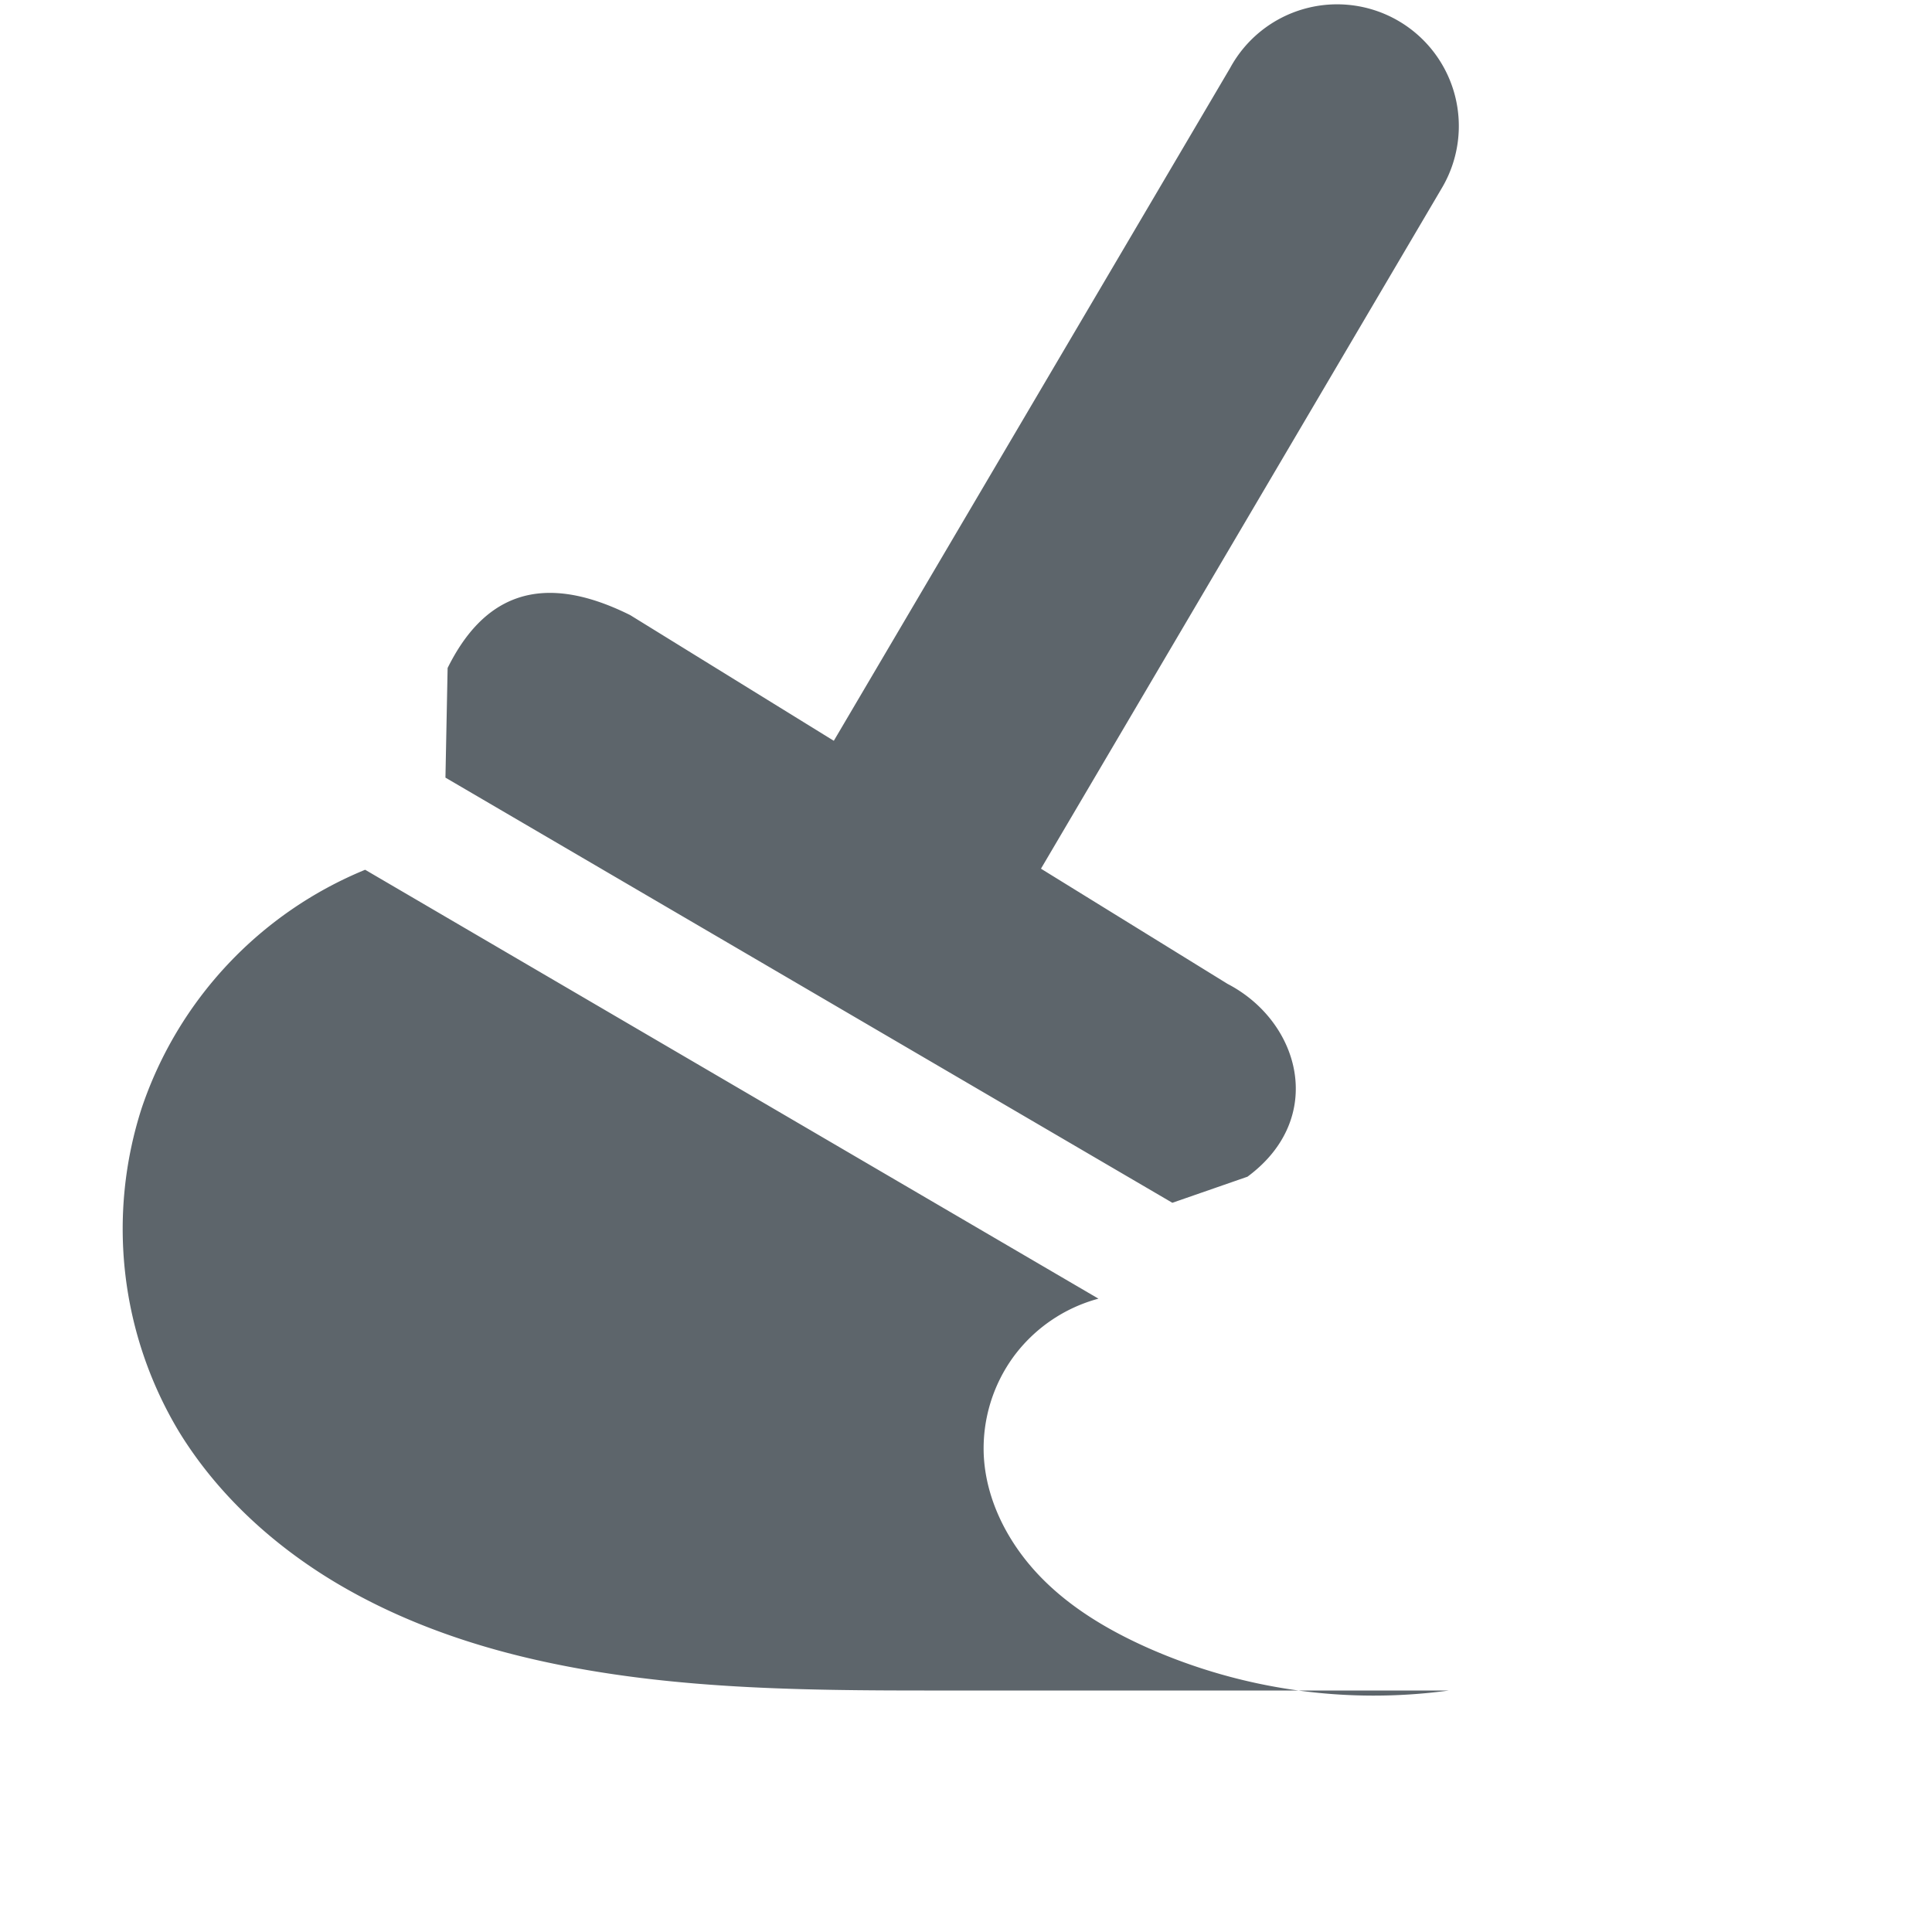 <svg xmlns="http://www.w3.org/2000/svg" width="16" height="16" enable-background="new"><defs><filter id="a" color-interpolation-filters="sRGB"><feBlend mode="darken" in2="BackgroundImage"/></filter></defs><g color="#000" fill="#5d656b"><path style="line-height:normal;-inkscape-font-specification:Sans;text-indent:0;text-align:start;text-decoration-line:none;text-transform:none;block-progression:tb;marker:none" d="M6.75 6.844a1 1 0 0 0 1.875.343l3.313-5.625a1.008 1.008 0 1 0-1.75-1L6.874 6.188a1 1 0 0 0-.125.657z" font-weight="400" font-family="Sans" overflow="visible" enable-background="new"/><path style="marker:none" d="M5.219 5.094l4.947 3.054c.604.314.82 1.113.165 1.597l-.622.216-6.02-3.521.018-.908c.29-.585.755-.815 1.512-.438zM3.024 7.203a3.258 3.258 0 0 0-1.85 1.972 3.258 3.258 0 0 0 .311 2.686c.313.509.765.925 1.276 1.234.512.309 1.08.515 1.663.648C5.59 14.01 6.797 14 7.991 14H12a4.62 4.62 0 0 1-2.487-.35c-.338-.15-.663-.343-.916-.612-.254-.27-.433-.62-.45-.989a1.291 1.291 0 0 1 .247-.814 1.29 1.29 0 0 1 .703-.48L3.024 7.203z" overflow="visible" enable-background="new"/></g></svg>